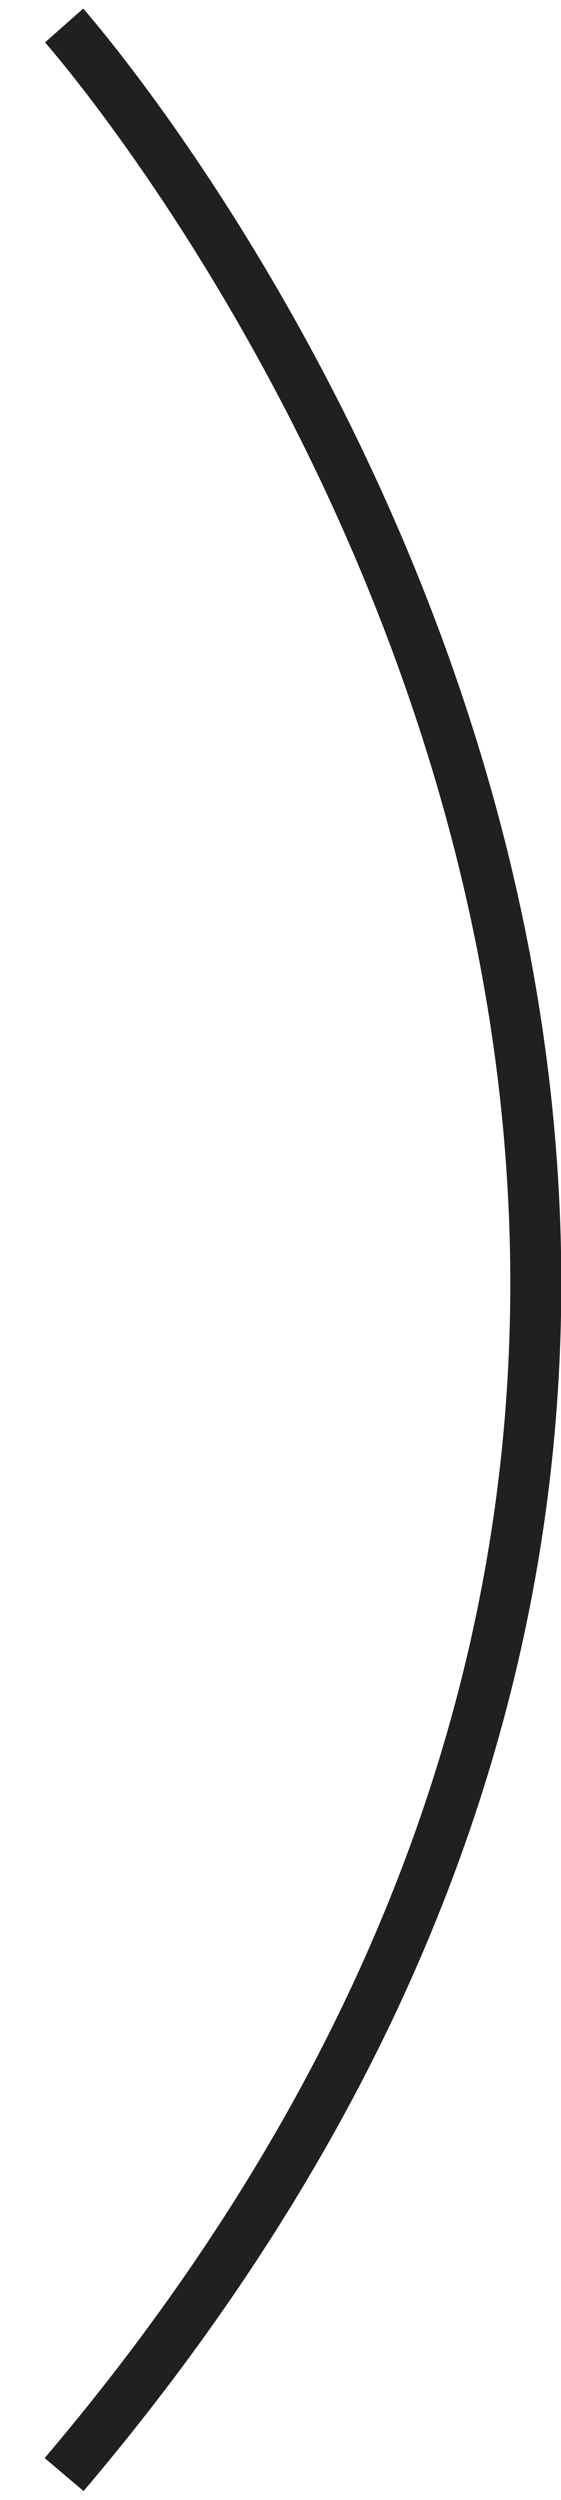 <svg xmlns="http://www.w3.org/2000/svg" width="11" height="49" viewBox="0 0 11 49">
  <defs>
    <style>
      .cls-1 {
        fill: none;
        stroke: #202020;
        stroke-width: 1px;
        fill-rule: evenodd;
      }
    </style>
  </defs>
  <path id="Shape_1_copy" data-name="Shape 1 copy" class="cls-1" d="M724.757,4427s20.81,23.47,0,48" transform="translate(-723.5 -4426.5)"/>
</svg>
